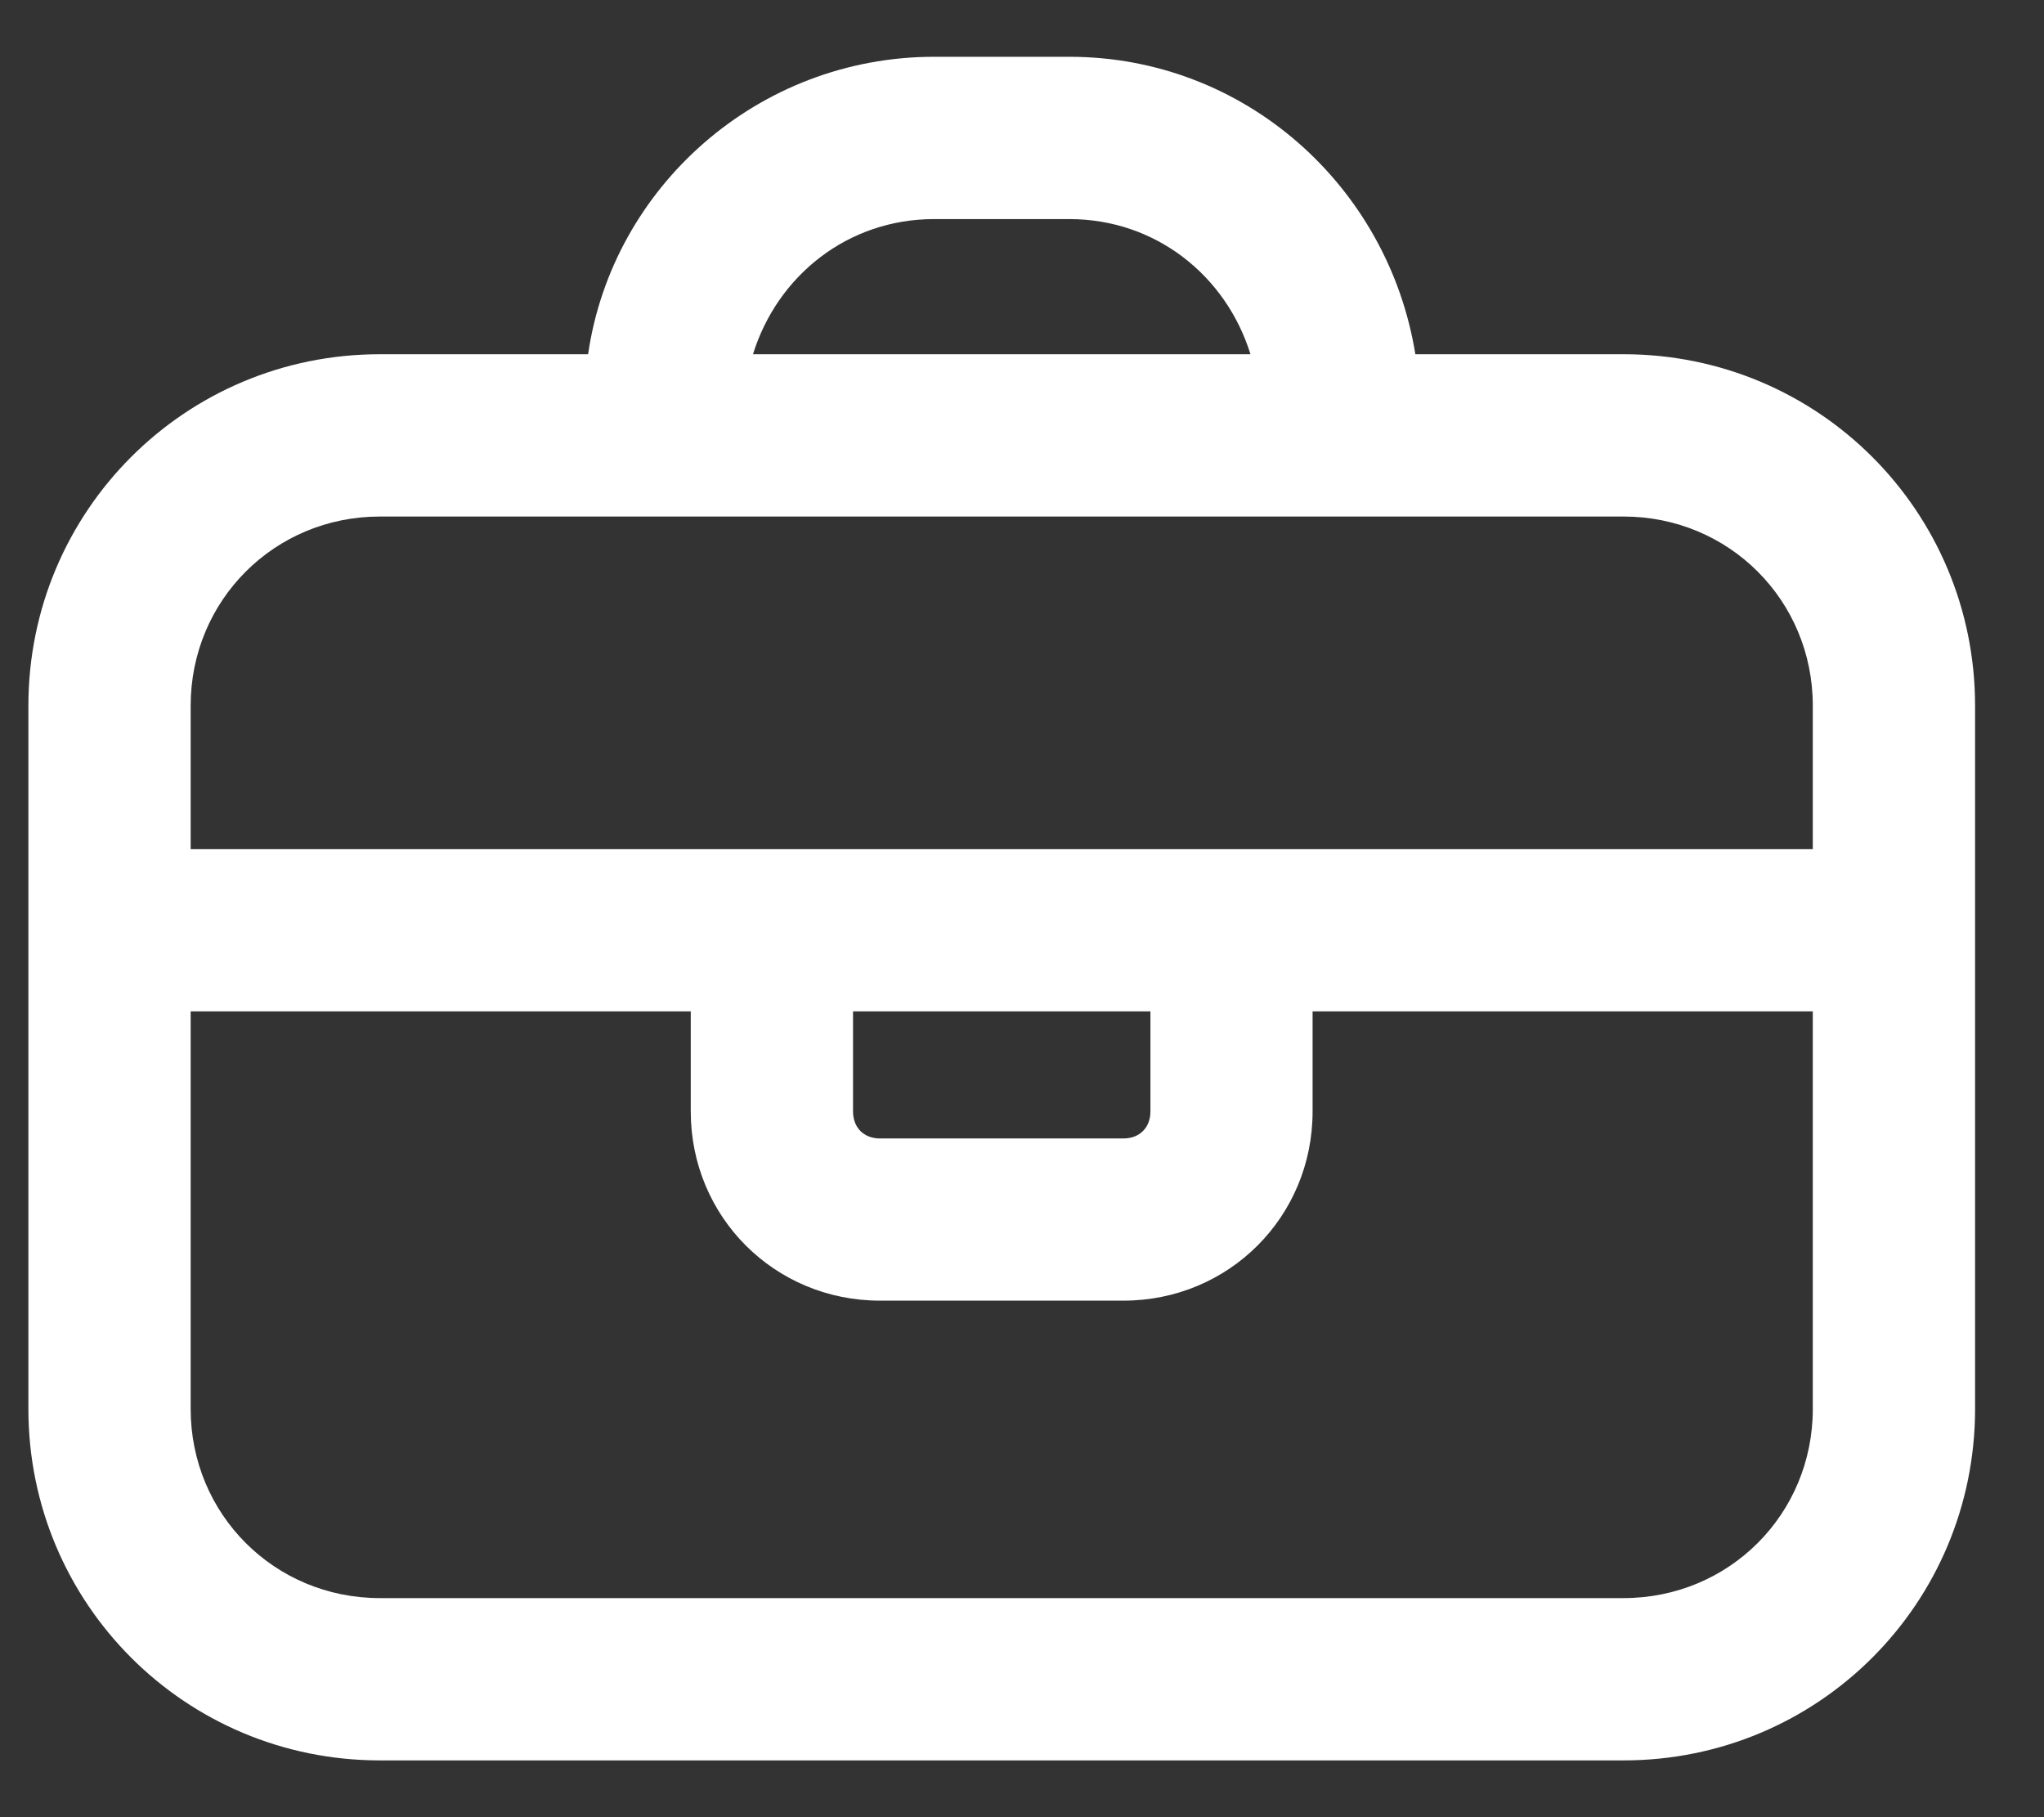 <svg width="18" height="16" viewBox="0 0 18 16" fill="none" xmlns="http://www.w3.org/2000/svg">
<rect x="0" y="0" width="18" height="16" fill="#333333" stroke="none"/>
<path d="M0.25 12.405C0.25 14.119 1.631 15.5 3.345 15.5H14.298C16.012 15.5 17.393 14.119 17.393 12.405V6.214C17.393 4.5 16.012 3.119 14.298 3.119H12.464C12.226 1.643 10.964 0.5 9.417 0.5H8.226C6.679 0.5 5.393 1.643 5.179 3.119H3.345C1.631 3.119 0.25 4.5 0.25 6.214L0.25 12.405ZM14.297 14.071H3.345C2.417 14.071 1.679 13.333 1.679 12.405V8.905H6.083V9.786C6.083 10.714 6.821 11.452 7.75 11.452H9.893C10.821 11.452 11.559 10.714 11.559 9.786V8.905H15.964V12.405C15.964 13.333 15.226 14.071 14.297 14.071H14.297ZM7.512 8.905H10.131V9.786C10.131 9.928 10.036 10.024 9.893 10.024H7.75C7.607 10.024 7.512 9.929 7.512 9.786L7.512 8.905ZM8.226 1.929H9.417C10.179 1.929 10.798 2.429 11.012 3.119H6.631C6.845 2.429 7.464 1.929 8.226 1.929ZM3.345 4.548H14.298C15.226 4.548 15.964 5.286 15.964 6.214V7.476H1.679V6.214C1.679 5.286 2.417 4.548 3.345 4.548H3.345Z" fill="white"/>
</svg>
